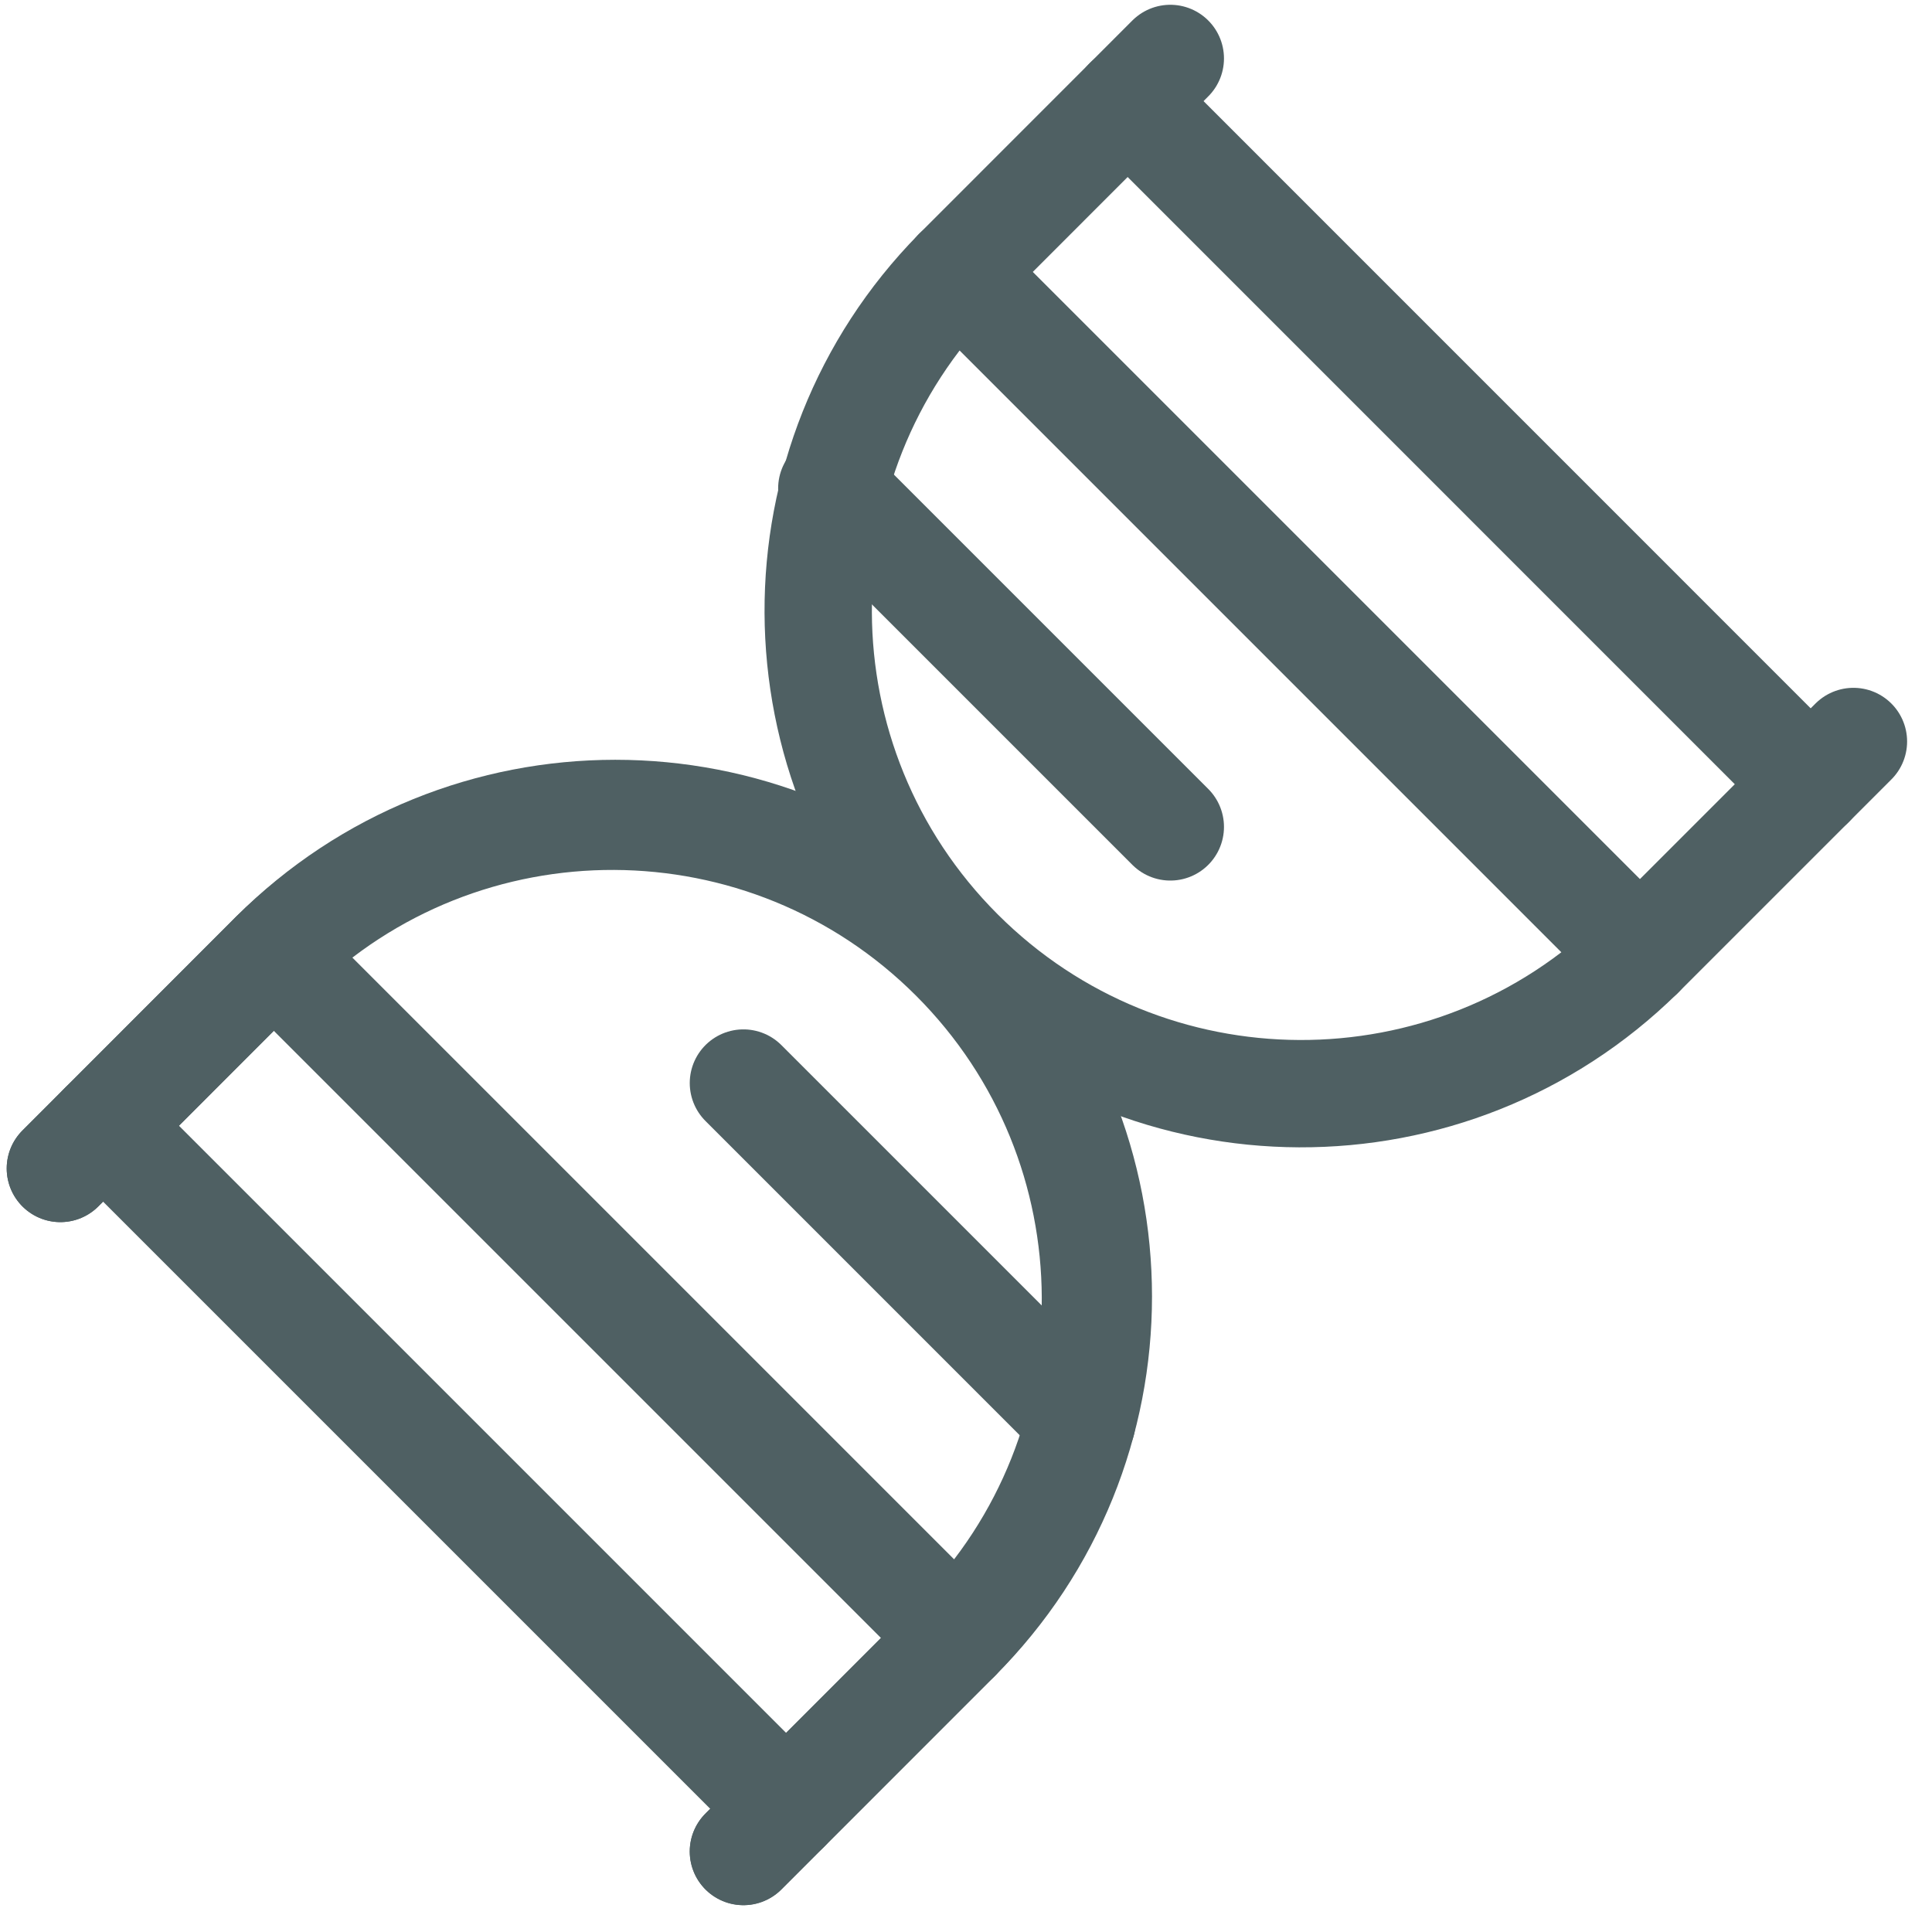 <svg xmlns="http://www.w3.org/2000/svg" width="72" height="72" viewBox="0 0 72 72" fill="none"><path d="M69.072 27.633L61.116 35.589C54.07 42.521 42.753 42.475 35.764 35.486C28.775 28.497 28.729 17.18 35.661 10.134L43.614 2.178" stroke="#4F6063" stroke-width="4" stroke-linecap="round" stroke-linejoin="round"></path><path d="M27.705 69L35.661 61.044C42.69 54.013 42.689 42.615 35.658 35.586C28.627 28.557 17.229 28.558 10.2 35.589L2.25 43.545" stroke="#4F6063" stroke-width="4" stroke-linecap="round" stroke-linejoin="round"></path><path d="M67.479 29.226L42.024 3.768" stroke="#4F6063" stroke-width="4" stroke-linecap="round" stroke-linejoin="round"></path><path d="M61.116 35.589L35.661 10.134" stroke="#4F6063" stroke-width="4" stroke-linecap="round" stroke-linejoin="round"></path><path d="M43.614 30.816L30.999 18.201" stroke="#4F6063" stroke-width="4" stroke-linecap="round" stroke-linejoin="round"></path><path d="M2.25 43.545L10.2 35.589C17.246 28.657 28.563 28.703 35.552 35.692C42.541 42.681 42.587 53.998 35.655 61.044L27.705 69" stroke="#4F6063" stroke-width="4" stroke-linecap="round" stroke-linejoin="round"></path><path d="M3.84 41.952L29.298 67.41" stroke="#4F6063" stroke-width="4" stroke-linecap="round" stroke-linejoin="round"></path><path d="M10.206 35.589L35.661 61.044" stroke="#4F6063" stroke-width="4" stroke-linecap="round" stroke-linejoin="round"></path><path d="M27.705 40.362L40.32 52.977" stroke="#4F6063" stroke-width="4" stroke-linecap="round" stroke-linejoin="round"></path></svg>